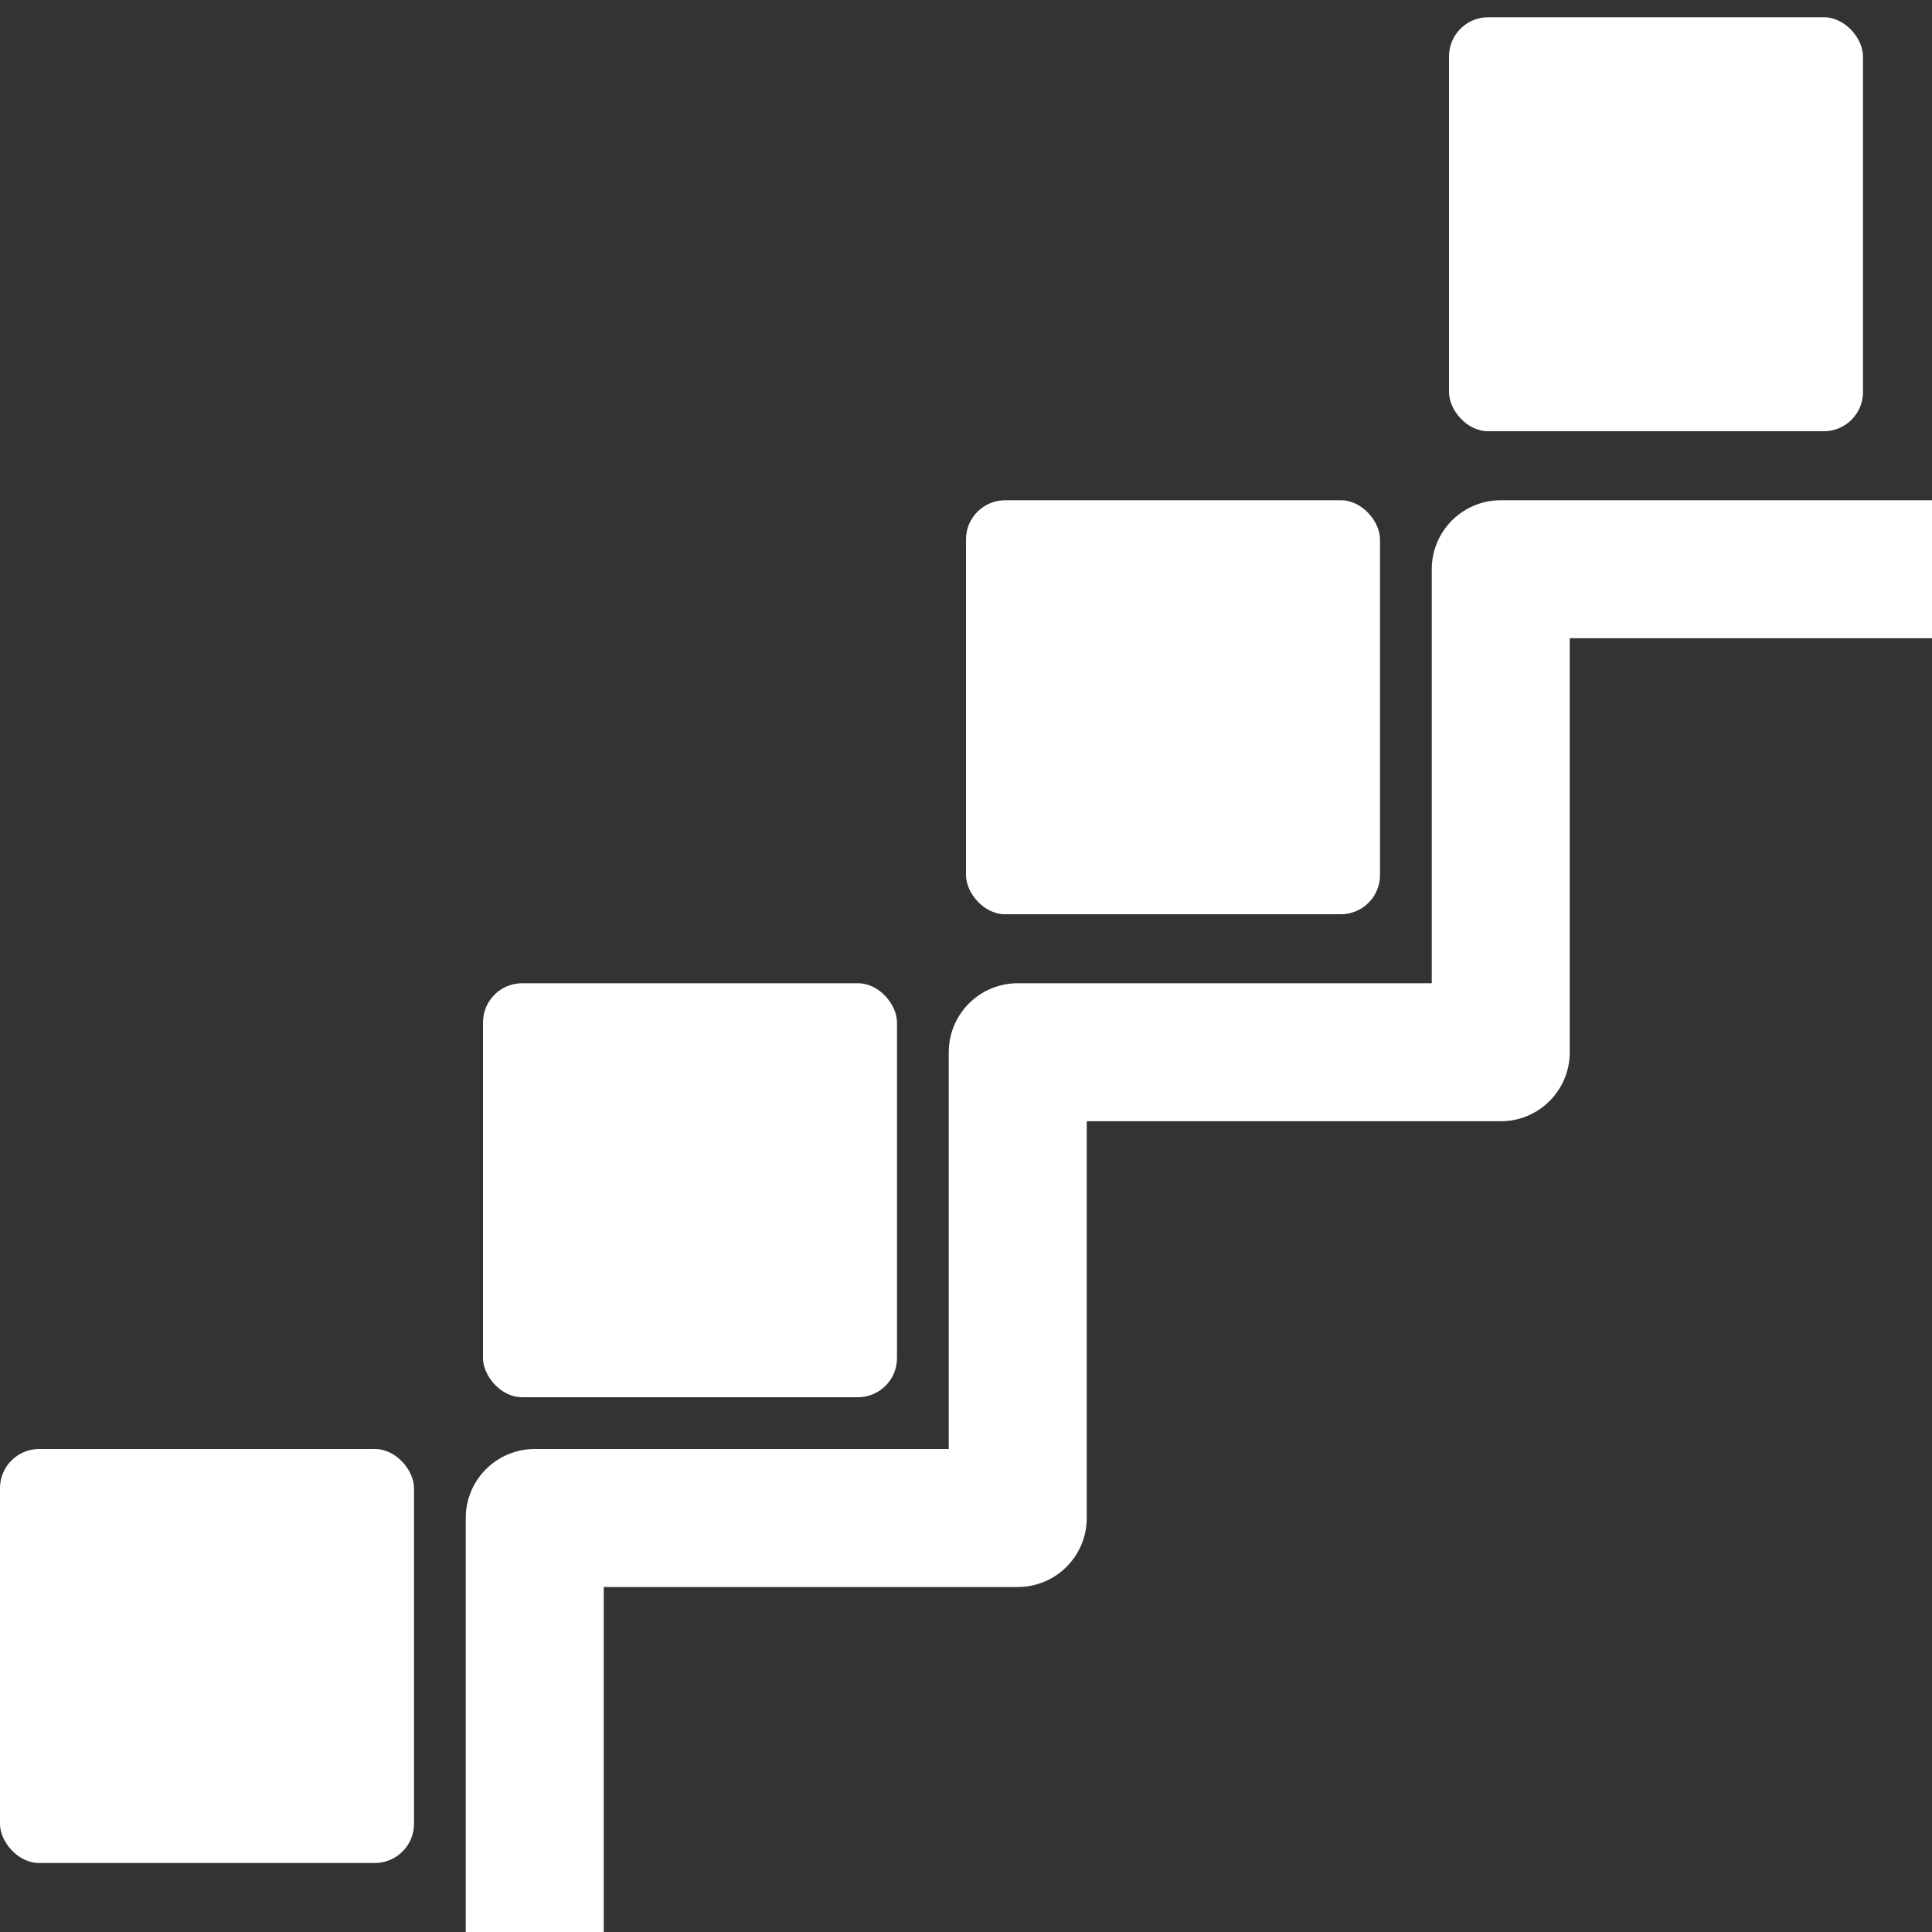 <?xml version="1.0" encoding="UTF-8"?><svg id="Capa_1" xmlns="http://www.w3.org/2000/svg" viewBox="0 0 112 112"><rect x="0" y="0" width="112" height="112" fill="#333333" stroke="none"/><defs><style>.cls-1{fill:#fff;}</style></defs><path class="cls-1" d="M35,112h-8v-24c0-2.21,1.79-4,4-4h24v-23c0-2.21,1.79-4,4-4h24v-24c0-2.21,1.79-4,4-4h25v8h-21v24c0,2.21-1.79,4-4,4h-24v23c0,2.21-1.79,4-4,4h-24v20Z"/><rect class="cls-1" x="28" y="57" width="24" height="24" rx="2.27" ry="2.27"/><rect class="cls-1" y="84" width="24" height="24" rx="2.27" ry="2.27"/><rect class="cls-1" x="56" y="29" width="24" height="24" rx="2.27" ry="2.27"/><rect class="cls-1" x="84" y="1" width="24" height="24" rx="2.27" ry="2.27"/></svg>